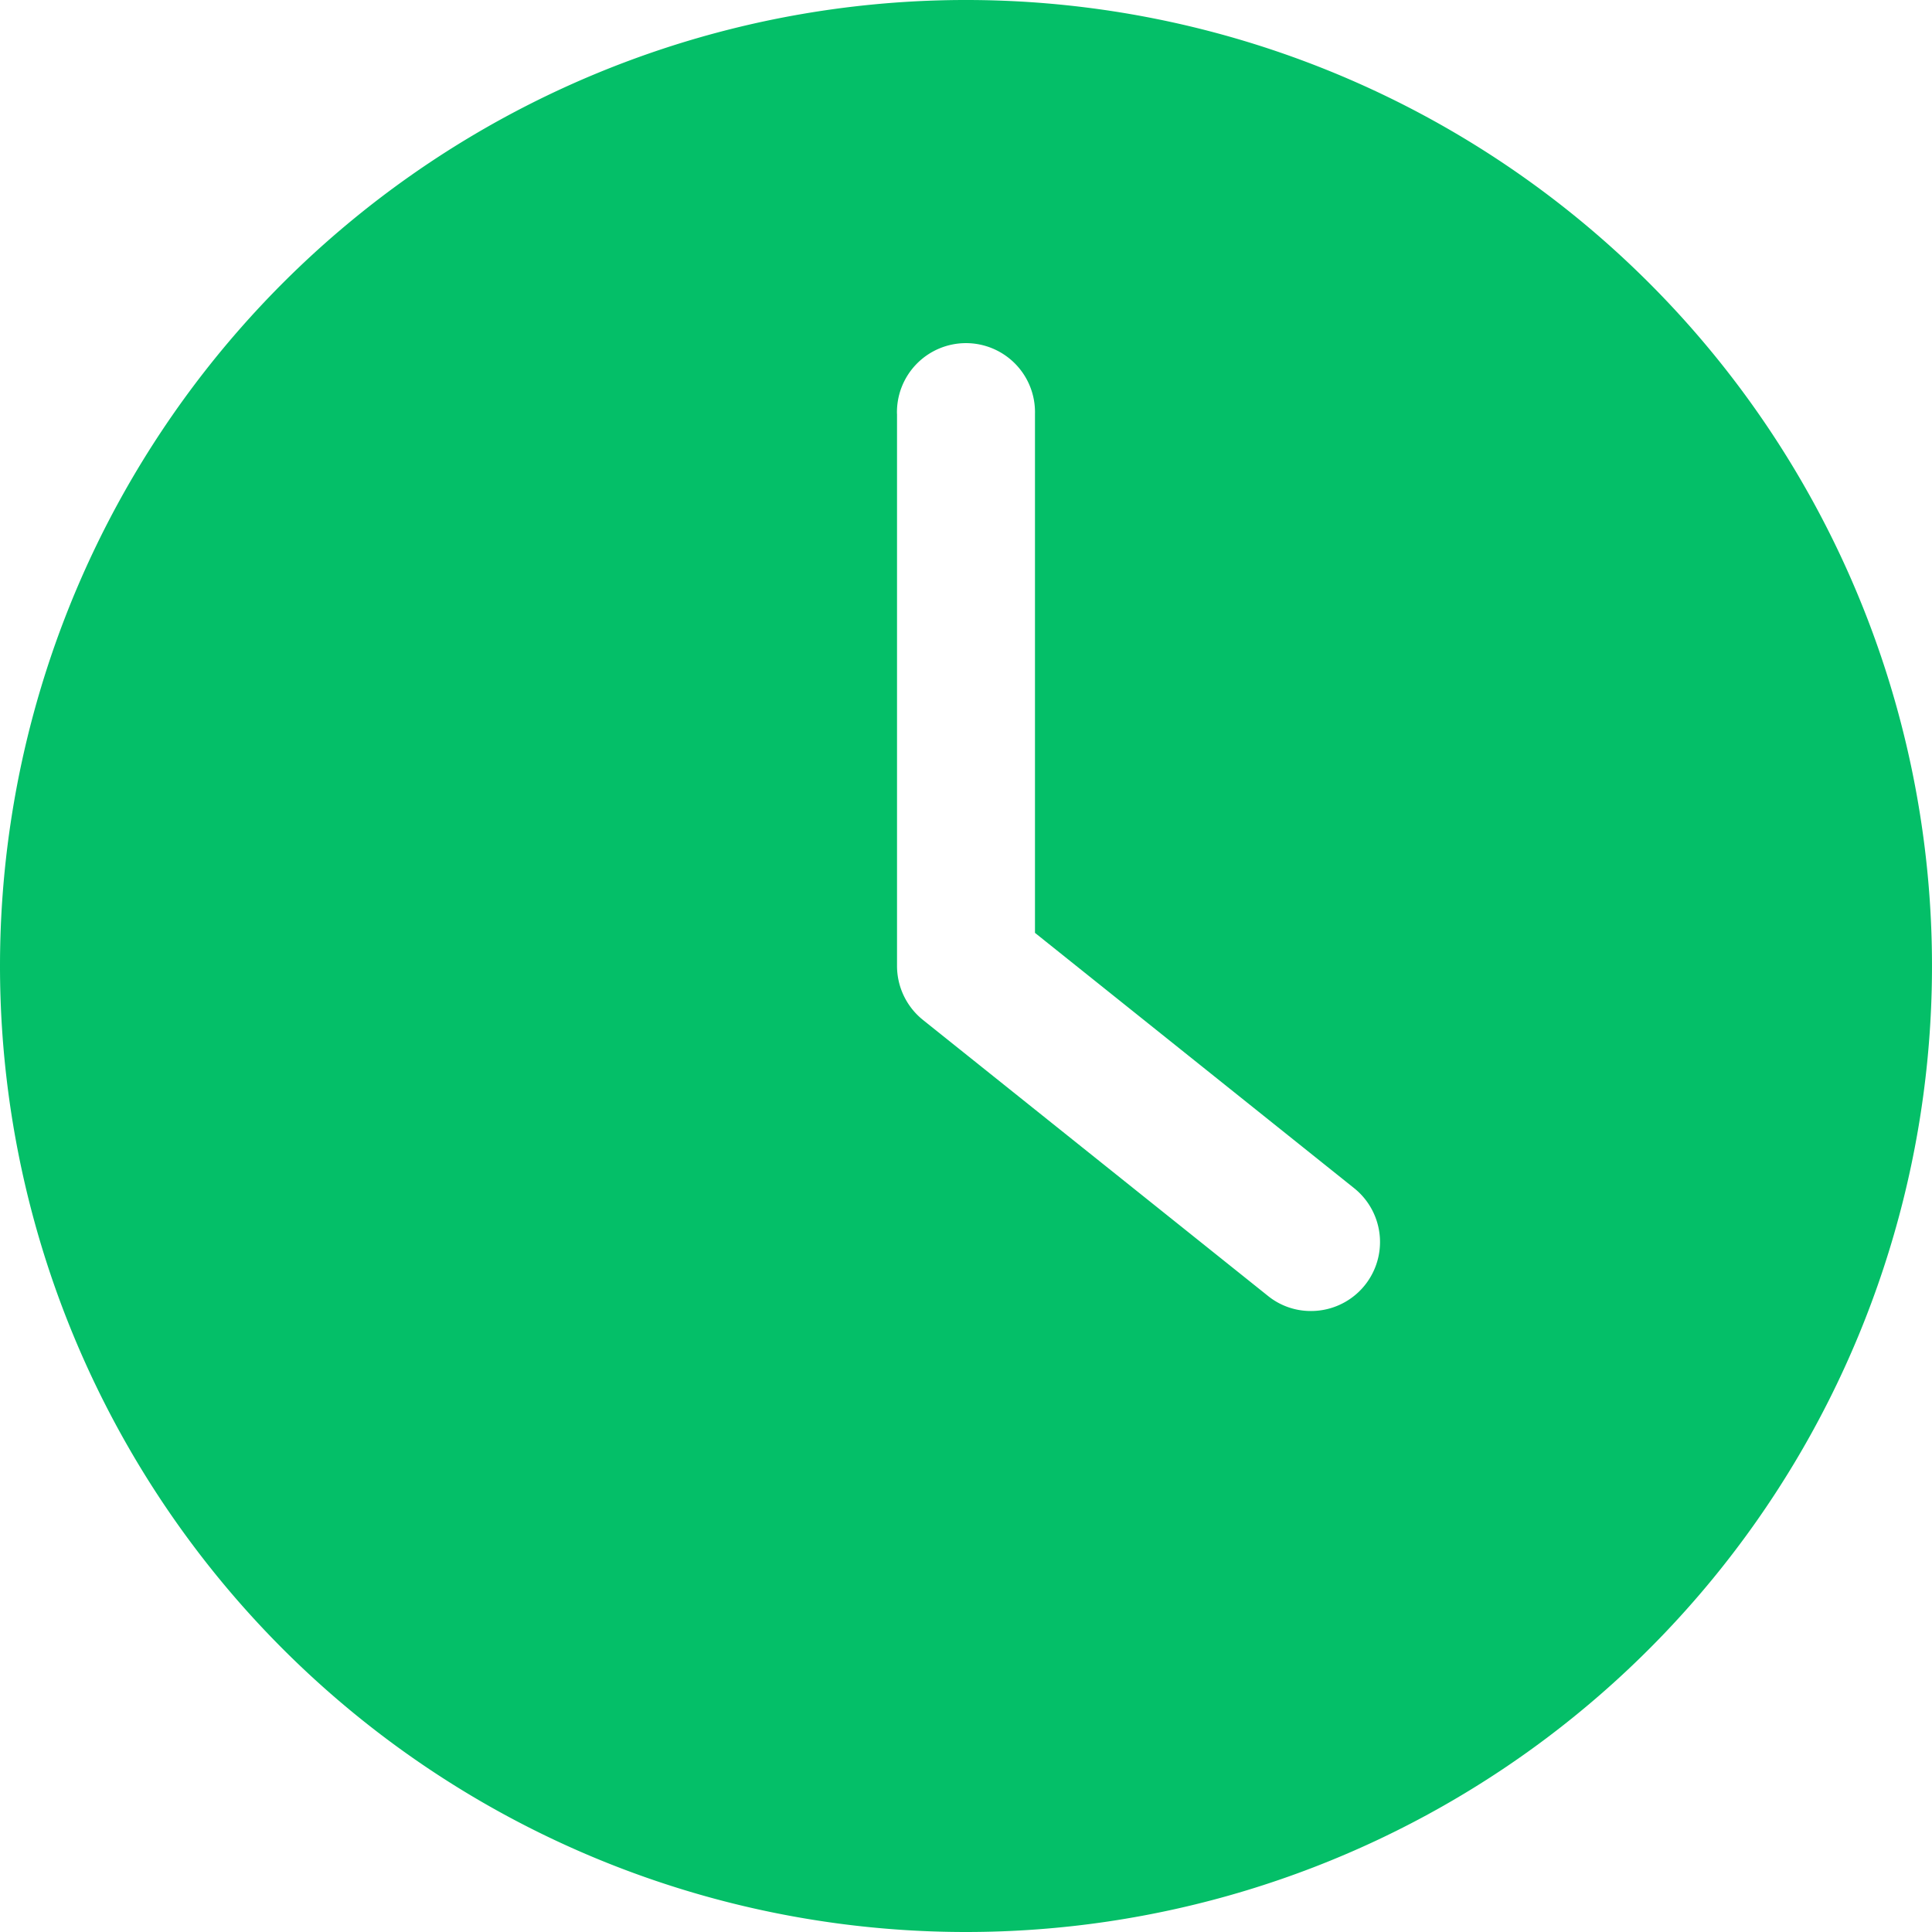<svg id="time" xmlns="http://www.w3.org/2000/svg" width="40" height="40" viewBox="0 0 40 40">
  <g id="Group_62765" data-name="Group 62765">
    <path id="Path_8410" data-name="Path 8410" d="M20,40A20,20,0,1,0,0,20,20,20,0,0,0,20,40ZM18.571,8.571a1.429,1.429,0,1,1,2.857,0V19.314L28.036,24.6a1.428,1.428,0,0,1-.893,2.543,1.406,1.406,0,0,1-.893-.314l-7.143-5.714A1.433,1.433,0,0,1,18.572,20V8.571Z" fill="#04bf68"/>
  </g>
</svg>
